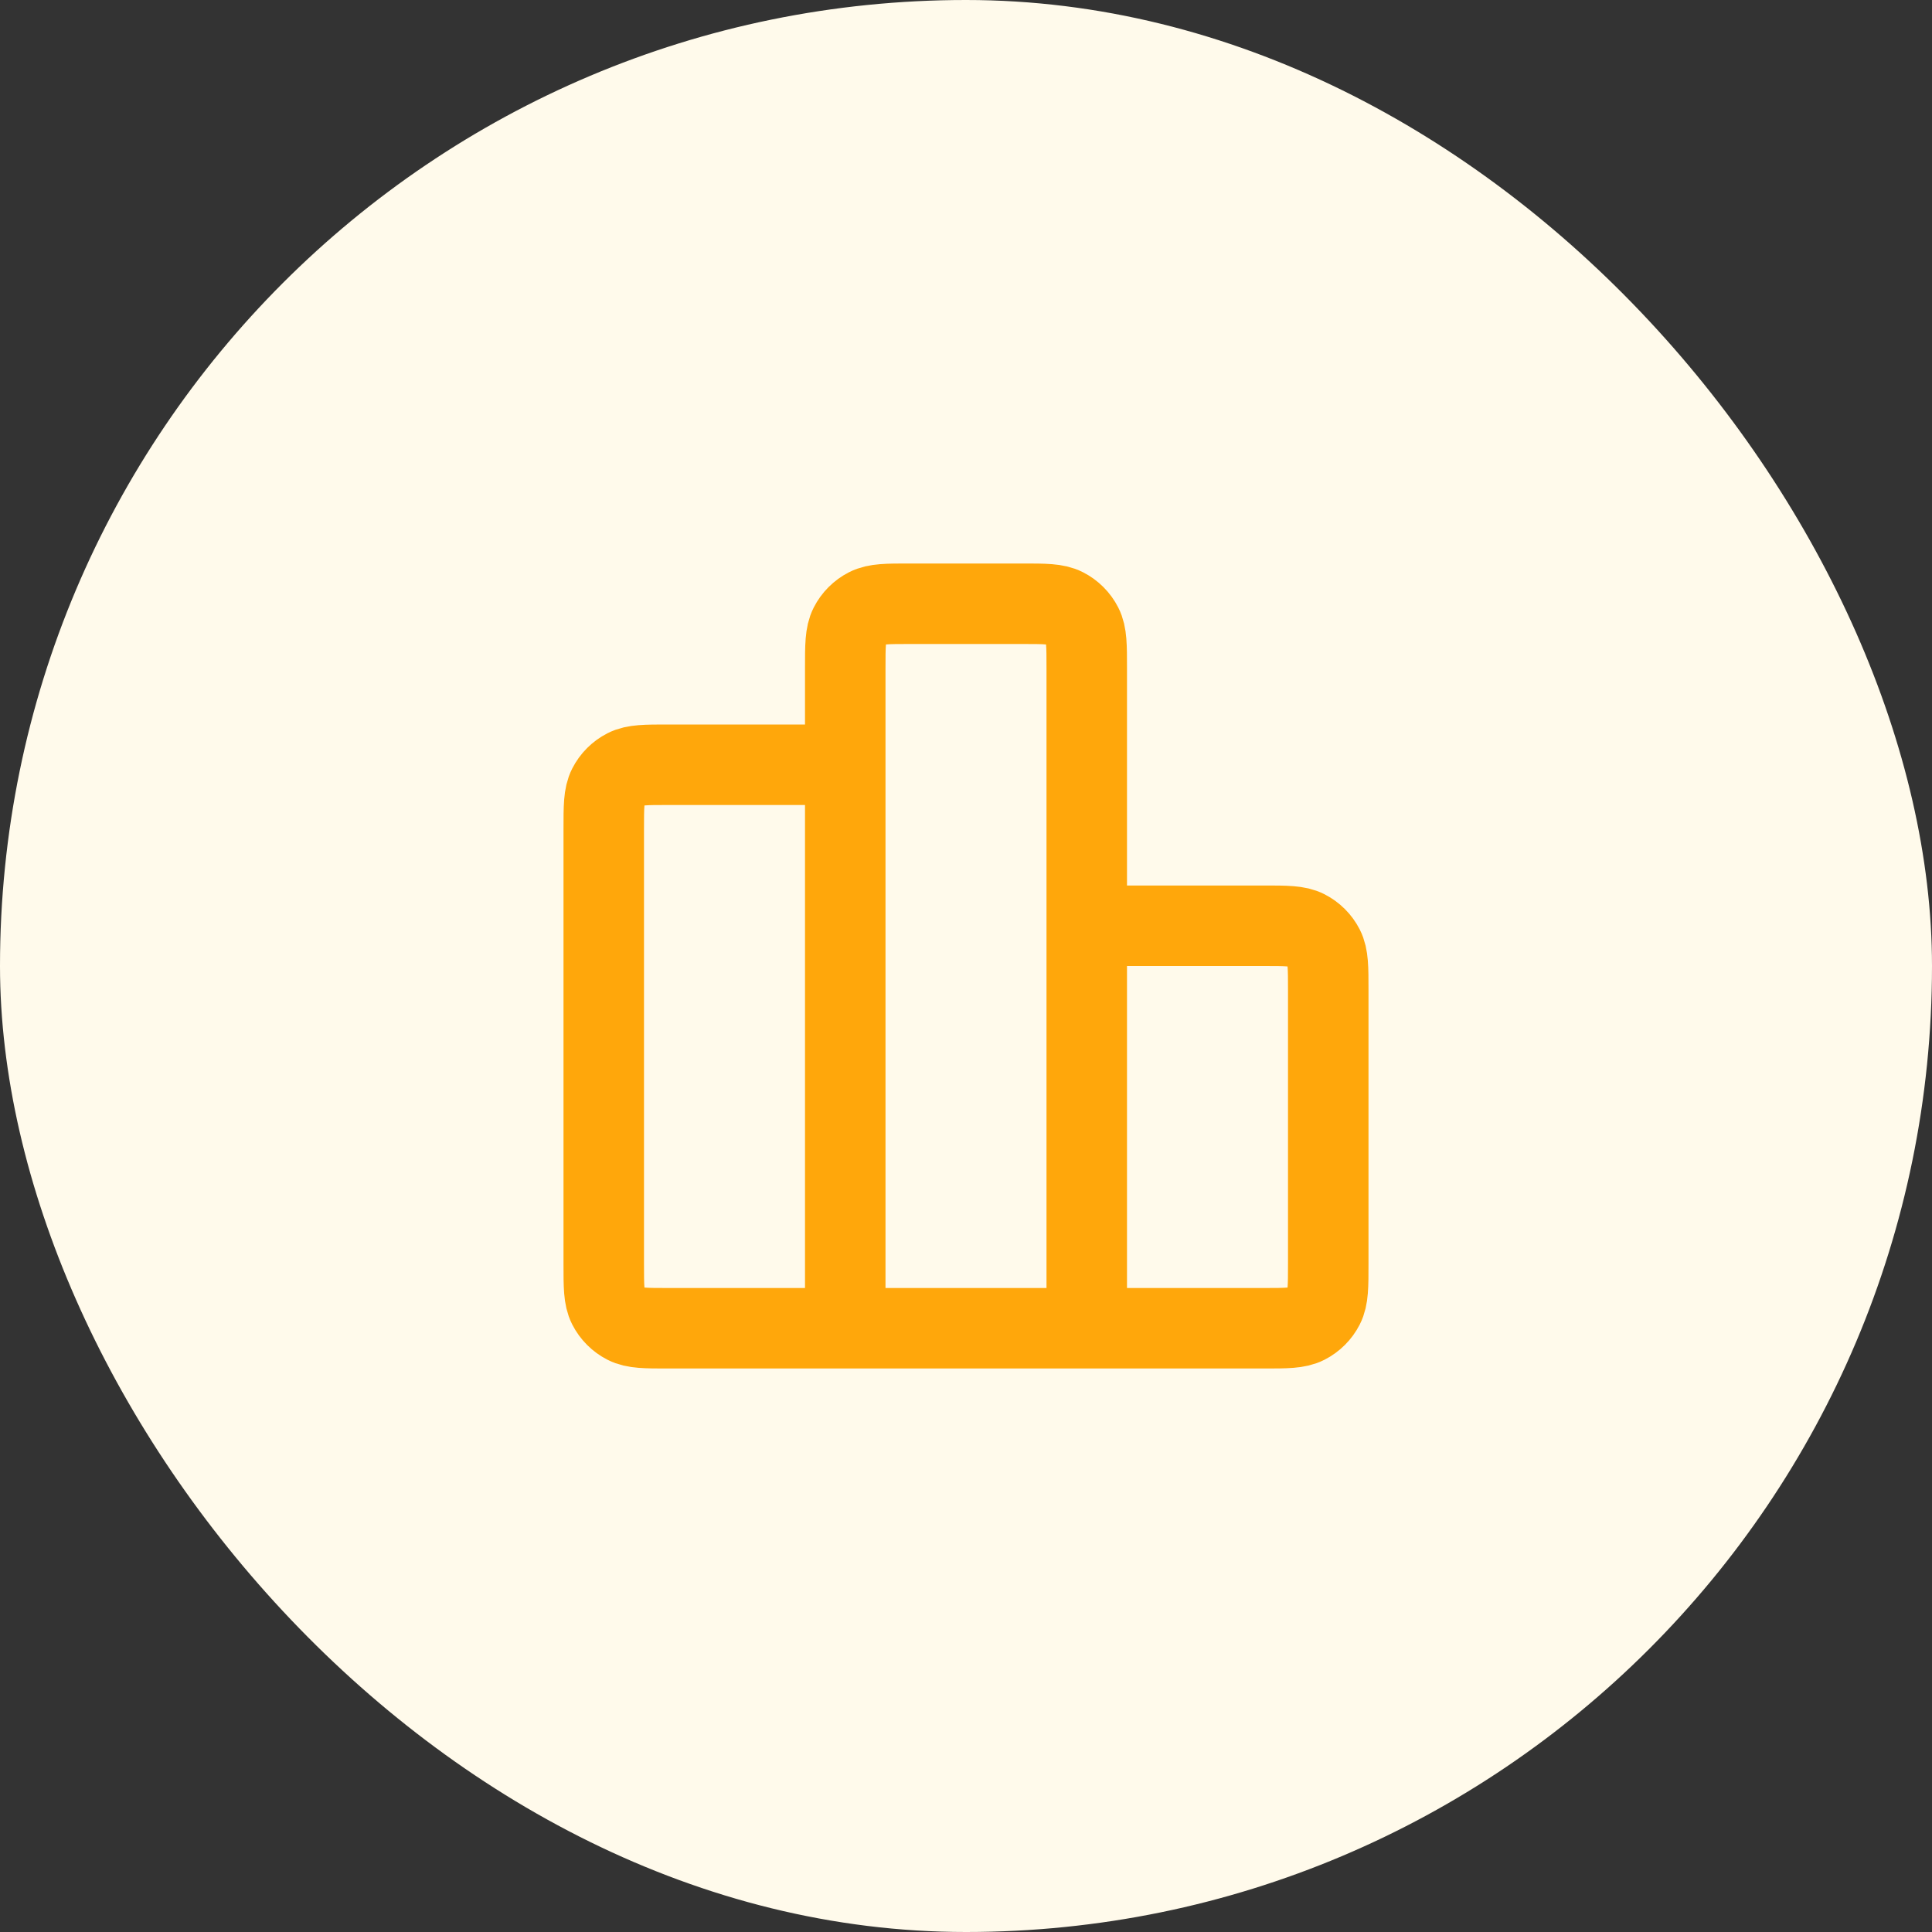 <svg width="48" height="48" viewBox="0 0 48 48" fill="none" xmlns="http://www.w3.org/2000/svg">
<rect x="0" y="0" width="48" height="48" fill="#333333" stroke="none"/>
<rect width="48" height="48" rx="24" fill="#FFFAEB"/>
<path d="M21 19H16.6C16.04 19 15.76 19 15.546 19.109C15.358 19.205 15.205 19.358 15.109 19.546C15 19.76 15 20.04 15 20.6V31.4C15 31.96 15 32.24 15.109 32.454C15.205 32.642 15.358 32.795 15.546 32.891C15.76 33 16.04 33 16.6 33H21M21 33H27M21 33V16.6C21 16.04 21 15.76 21.109 15.546C21.205 15.358 21.358 15.205 21.546 15.109C21.76 15 22.04 15 22.6 15H25.4C25.96 15 26.24 15 26.454 15.109C26.642 15.205 26.795 15.358 26.891 15.546C27 15.76 27 16.04 27 16.6V33M27 33H31.4C31.96 33 32.24 33 32.454 32.891C32.642 32.795 32.795 32.642 32.891 32.454C33 32.24 33 31.96 33 31.4V24.6C33 24.04 33 23.76 32.891 23.546C32.795 23.358 32.642 23.205 32.454 23.109C32.24 23 31.96 23 31.4 23H27" stroke="#FFA70B" stroke-width="2" stroke-linecap="round" stroke-linejoin="round"/>
</svg>
